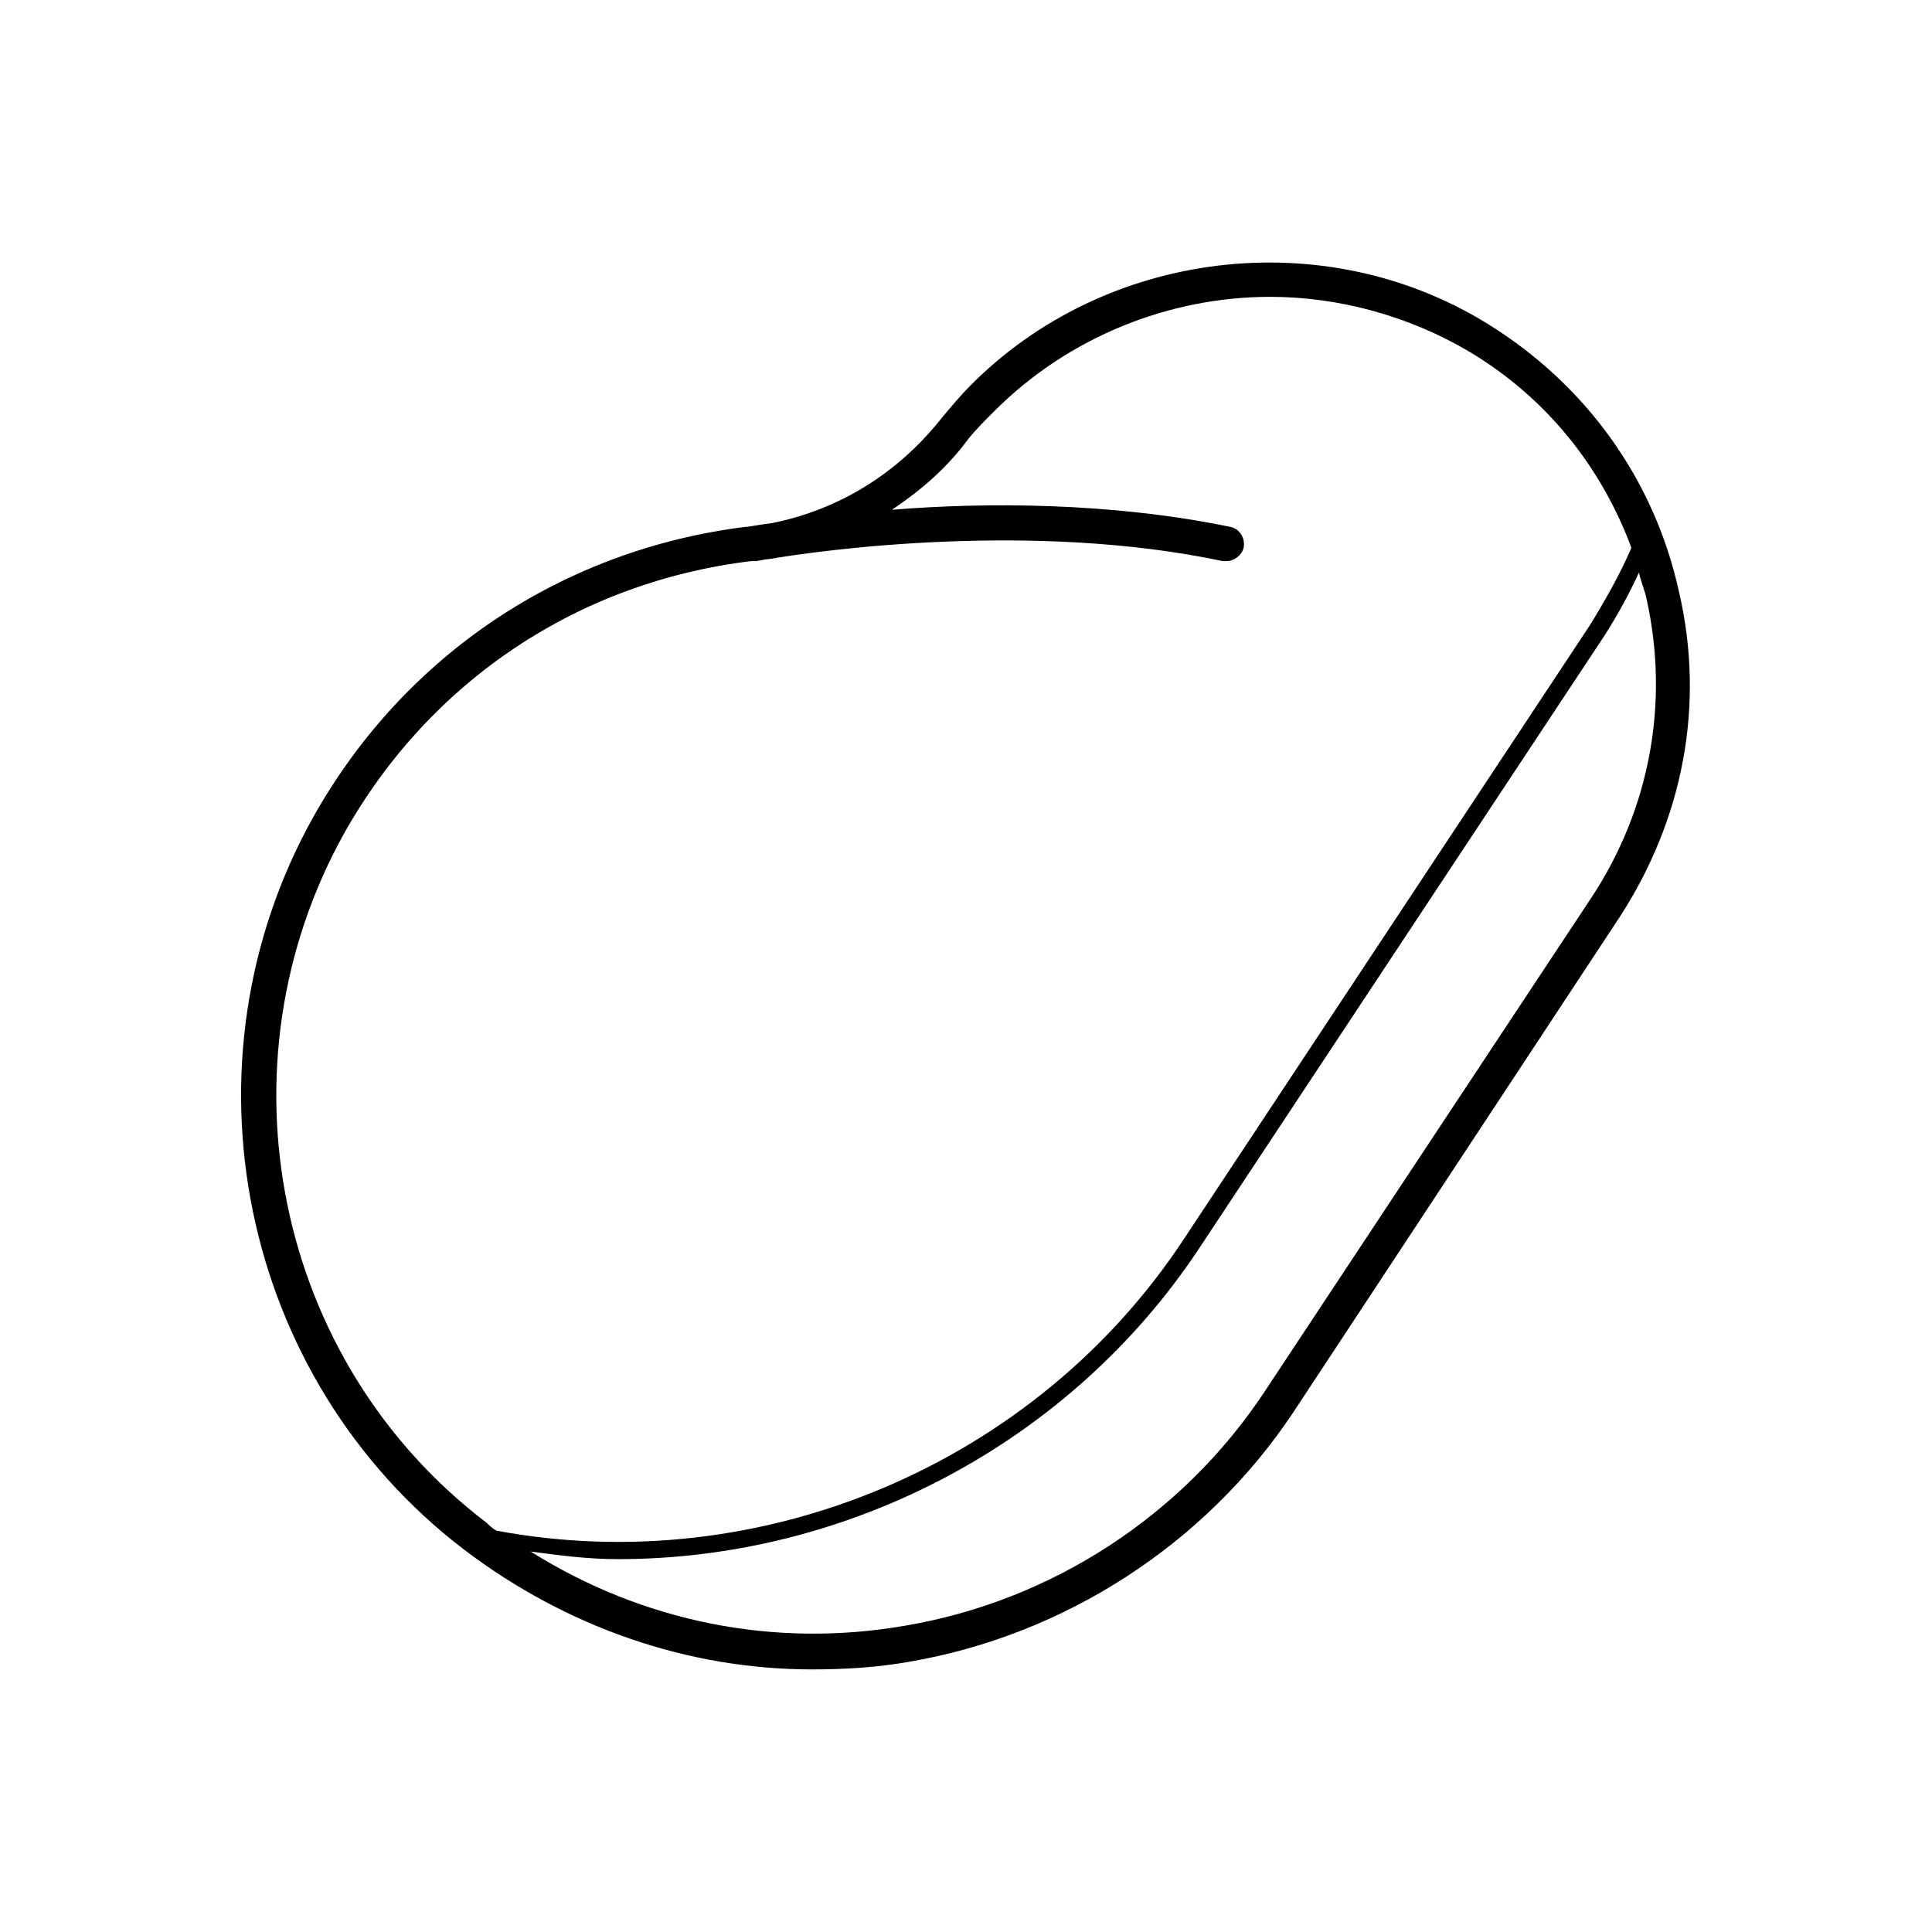 <?xml version="1.0" encoding="UTF-8"?>
<!-- Uploaded to: SVG Repo, www.svgrepo.com, Generator: SVG Repo Mixer Tools -->
<svg fill="#000000" width="800px" height="800px" version="1.1" viewBox="144 144 512 512" xmlns="http://www.w3.org/2000/svg">
 <path d="m401.01 246.34c-2.519 2.519-5.039 5.543-7.559 8.566-11.586 14.609-27.207 24.184-44.84 27.711-4.031 0.504-6.047 1.008-7.055 1.008-48.367 6.047-90.184 33.754-114.36 76.578-36.777 65.496-19.648 149.13 39.801 194.47 27.207 20.656 59.449 31.738 92.199 31.738 8.566 0 17.129-0.504 25.695-2.016 41.312-7.055 78.594-31.234 101.77-66l86.656-131.5c16.625-25.695 22.672-55.922 15.617-86.152-6.551-29.727-24.688-54.914-50.883-71.039-43.332-26.695-101.27-19.641-137.04 16.633zm-93.207 310.85c60.961 0 119.91-30.73 154.16-82.625l107.31-162.23c3.527-5.543 6.551-11.082 9.07-16.625 0.504 2.519 1.512 4.535 2.016 7.055 6.047 27.207 1.008 55.418-14.609 79.098l-86.656 130.99c-21.664 32.746-56.426 55.418-95.219 61.969-34.762 6.047-69.527-1.008-99.25-19.648 7.555 1.008 15.113 2.016 23.172 2.016zm257.45-247.37-107.31 162.23c-39.297 59.953-112.35 90.688-182.38 77.586-1.008-0.504-2.016-1.512-2.519-2.016-56.426-42.824-72.047-121.42-37.785-182.88 22.672-40.305 61.969-66.504 107.82-72.043h0.504 0.504c1.008 0 2.519-0.504 3.527-0.504 14.609-2.519 70.535-10.078 120.41 0.504h1.008c2.016 0 4.031-1.512 4.535-3.527 0.504-2.519-1.008-5.039-3.527-5.543-31.742-6.547-64.996-6.547-89.68-4.531 7.559-5.039 14.609-11.082 20.152-18.641 2.016-2.519 4.535-5.039 7.055-7.559 19.648-19.648 46.352-30.23 73.051-30.23 18.137 0 36.777 5.039 52.898 14.609 20.152 12.09 34.762 30.23 42.824 51.891-3.023 7.059-7.055 14.109-11.086 20.66z"/>
</svg>